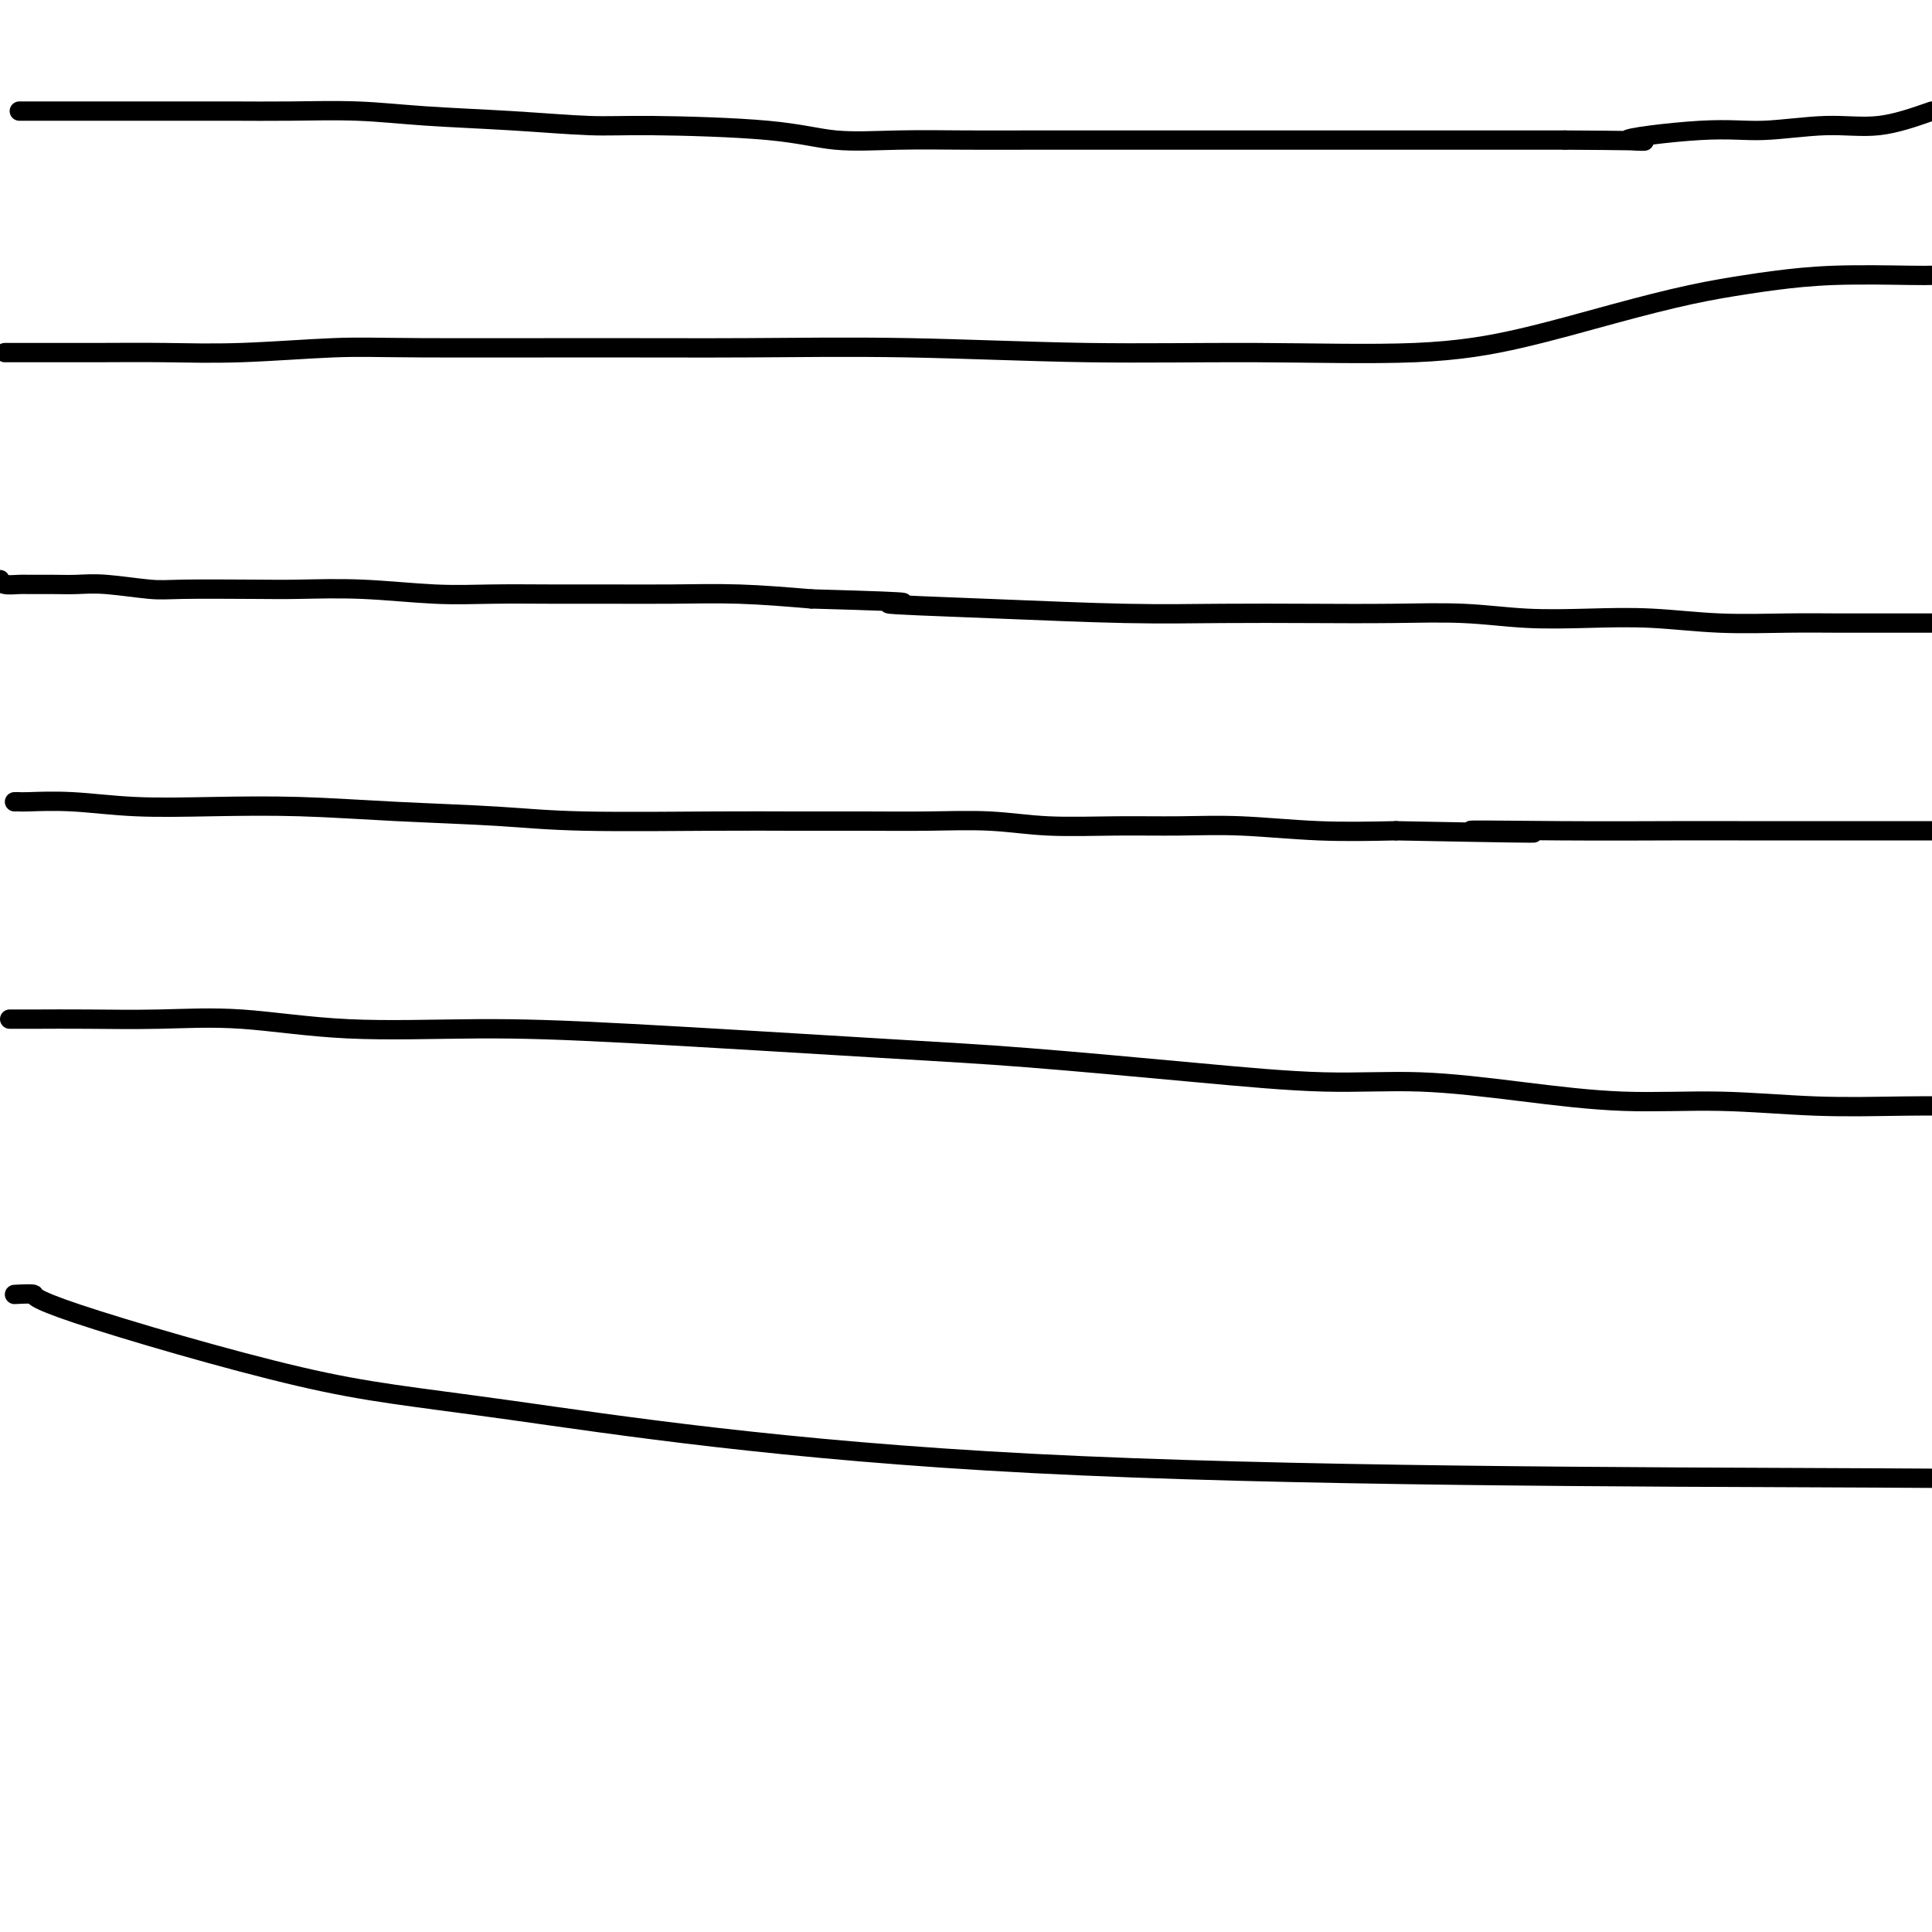 <svg viewBox='0 0 400 400' version='1.1' xmlns='http://www.w3.org/2000/svg' xmlns:xlink='http://www.w3.org/1999/xlink'><g fill='none' stroke='#000000' stroke-width='4' stroke-linecap='round' stroke-linejoin='round'><path d='M1,73c0.780,-0.000 1.559,-0.000 2,0c0.441,0.000 0.543,0.001 1,0c0.457,-0.001 1.269,-0.004 4,0c2.731,0.004 7.381,0.015 12,0c4.619,-0.015 9.208,-0.057 14,0c4.792,0.057 9.787,0.212 16,0c6.213,-0.212 13.646,-0.790 19,-1c5.354,-0.210 8.630,-0.052 18,0c9.370,0.052 24.833,-0.001 37,0c12.167,0.001 21.039,0.055 31,0c9.961,-0.055 21.011,-0.218 33,0c11.989,0.218 24.916,0.817 37,1c12.084,0.183 23.326,-0.052 35,0c11.674,0.052 23.780,0.389 33,0c9.220,-0.389 15.553,-1.504 22,-3c6.447,-1.496 13.009,-3.371 19,-5c5.991,-1.629 11.411,-3.011 16,-4c4.589,-0.989 8.346,-1.585 11,-2c2.654,-0.415 4.206,-0.647 7,-1c2.794,-0.353 6.829,-0.826 12,-1c5.171,-0.174 11.477,-0.050 15,0c3.523,0.050 4.261,0.025 5,0'/><path d='M4,23c0.243,-0.000 0.486,-0.000 2,0c1.514,0.000 4.299,0.000 7,0c2.701,-0.000 5.319,-0.001 9,0c3.681,0.001 8.425,0.003 13,0c4.575,-0.003 8.981,-0.012 13,0c4.019,0.012 7.651,0.046 12,0c4.349,-0.046 9.417,-0.170 14,0c4.583,0.170 8.683,0.636 14,1c5.317,0.364 11.851,0.627 18,1c6.149,0.373 11.912,0.856 16,1c4.088,0.144 6.499,-0.053 13,0c6.501,0.053 17.090,0.354 24,1c6.910,0.646 10.141,1.637 14,2c3.859,0.363 8.347,0.097 13,0c4.653,-0.097 9.470,-0.026 14,0c4.530,0.026 8.772,0.007 13,0c4.228,-0.007 8.442,-0.002 13,0c4.558,0.002 9.460,0.001 14,0c4.540,-0.001 8.718,-0.000 13,0c4.282,0.000 8.670,0.000 13,0c4.330,-0.000 8.604,-0.000 13,0c4.396,0.000 8.914,0.000 13,0c4.086,-0.000 7.739,-0.000 13,0c5.261,0.000 12.131,0.000 19,0'/><path d='M324,29c25.559,0.126 13.956,0.442 13,0c-0.956,-0.442 8.736,-1.643 15,-2c6.264,-0.357 9.102,0.131 13,0c3.898,-0.131 8.857,-0.881 13,-1c4.143,-0.119 7.469,0.395 11,0c3.531,-0.395 7.265,-1.697 11,-3'/><path d='M0,120c0.112,0.423 0.223,0.846 1,1c0.777,0.154 2.219,0.040 3,0c0.781,-0.040 0.901,-0.007 2,0c1.099,0.007 3.177,-0.012 5,0c1.823,0.012 3.392,0.056 5,0c1.608,-0.056 3.257,-0.211 6,0c2.743,0.211 6.582,0.788 9,1c2.418,0.212 3.416,0.061 7,0c3.584,-0.061 9.755,-0.030 14,0c4.245,0.030 6.563,0.061 10,0c3.437,-0.061 7.992,-0.212 13,0c5.008,0.212 10.469,0.789 15,1c4.531,0.211 8.134,0.056 12,0c3.866,-0.056 7.997,-0.012 12,0c4.003,0.012 7.877,-0.007 12,0c4.123,0.007 8.495,0.040 13,0c4.505,-0.040 9.144,-0.154 14,0c4.856,0.154 9.928,0.577 15,1'/><path d='M168,124c28.724,0.801 16.534,0.803 16,1c-0.534,0.197 10.587,0.589 21,1c10.413,0.411 20.117,0.841 28,1c7.883,0.159 13.943,0.046 20,0c6.057,-0.046 12.109,-0.026 18,0c5.891,0.026 11.619,0.059 17,0c5.381,-0.059 10.414,-0.208 15,0c4.586,0.208 8.726,0.774 13,1c4.274,0.226 8.684,0.113 13,0c4.316,-0.113 8.539,-0.226 13,0c4.461,0.226 9.160,0.793 14,1c4.840,0.207 9.821,0.056 14,0c4.179,-0.056 7.554,-0.015 11,0c3.446,0.015 6.961,0.004 9,0c2.039,-0.004 2.600,-0.001 3,0c0.400,0.001 0.638,0.000 1,0c0.362,-0.000 0.848,-0.000 1,0c0.152,0.000 -0.032,0.000 0,0c0.032,-0.000 0.278,-0.000 1,0c0.722,0.000 1.921,0.000 3,0c1.079,-0.000 2.040,-0.000 3,0'/><path d='M3,166c0.390,-0.008 0.781,-0.016 1,0c0.219,0.016 0.268,0.056 2,0c1.732,-0.056 5.147,-0.208 9,0c3.853,0.208 8.142,0.776 13,1c4.858,0.224 10.283,0.102 16,0c5.717,-0.102 11.725,-0.185 18,0c6.275,0.185 12.817,0.638 20,1c7.183,0.362 15.007,0.633 21,1c5.993,0.367 10.155,0.831 18,1c7.845,0.169 19.374,0.044 27,0c7.626,-0.044 11.348,-0.008 16,0c4.652,0.008 10.234,-0.012 15,0c4.766,0.012 8.717,0.056 13,0c4.283,-0.056 8.900,-0.212 13,0c4.100,0.212 7.685,0.793 12,1c4.315,0.207 9.361,0.042 14,0c4.639,-0.042 8.872,0.040 13,0c4.128,-0.040 8.150,-0.203 13,0c4.850,0.203 10.529,0.772 16,1c5.471,0.228 10.736,0.114 16,0'/><path d='M289,172c47.387,0.928 22.856,0.249 17,0c-5.856,-0.249 6.964,-0.067 17,0c10.036,0.067 17.290,0.018 23,0c5.710,-0.018 9.878,-0.005 14,0c4.122,0.005 8.198,0.001 12,0c3.802,-0.001 7.331,-0.000 11,0c3.669,0.000 7.477,0.000 11,0c3.523,-0.000 6.762,-0.000 10,0'/><path d='M2,211c0.231,0.000 0.462,0.001 1,0c0.538,-0.001 1.382,-0.002 2,0c0.618,0.002 1.010,0.008 3,0c1.990,-0.008 5.577,-0.031 10,0c4.423,0.031 9.683,0.114 15,0c5.317,-0.114 10.691,-0.427 17,0c6.309,0.427 13.552,1.594 22,2c8.448,0.406 18.101,0.051 27,0c8.899,-0.051 17.043,0.201 32,1c14.957,0.799 36.727,2.146 51,3c14.273,0.854 21.048,1.215 31,2c9.952,0.785 23.079,1.994 34,3c10.921,1.006 19.636,1.810 27,2c7.364,0.190 13.378,-0.232 20,0c6.622,0.232 13.854,1.120 21,2c7.146,0.880 14.208,1.752 21,2c6.792,0.248 13.315,-0.130 20,0c6.685,0.130 13.530,0.766 20,1c6.470,0.234 12.563,0.067 18,0c5.437,-0.067 10.219,-0.033 15,0'/><path d='M3,268c1.858,-0.093 3.716,-0.186 4,0c0.284,0.186 -1.005,0.652 9,4c10.005,3.348 31.305,9.580 46,13c14.695,3.420 22.784,4.030 44,7c21.216,2.970 55.558,8.300 108,11c52.442,2.700 122.983,2.772 175,3c52.017,0.228 85.508,0.614 119,1'/></g>
</svg>